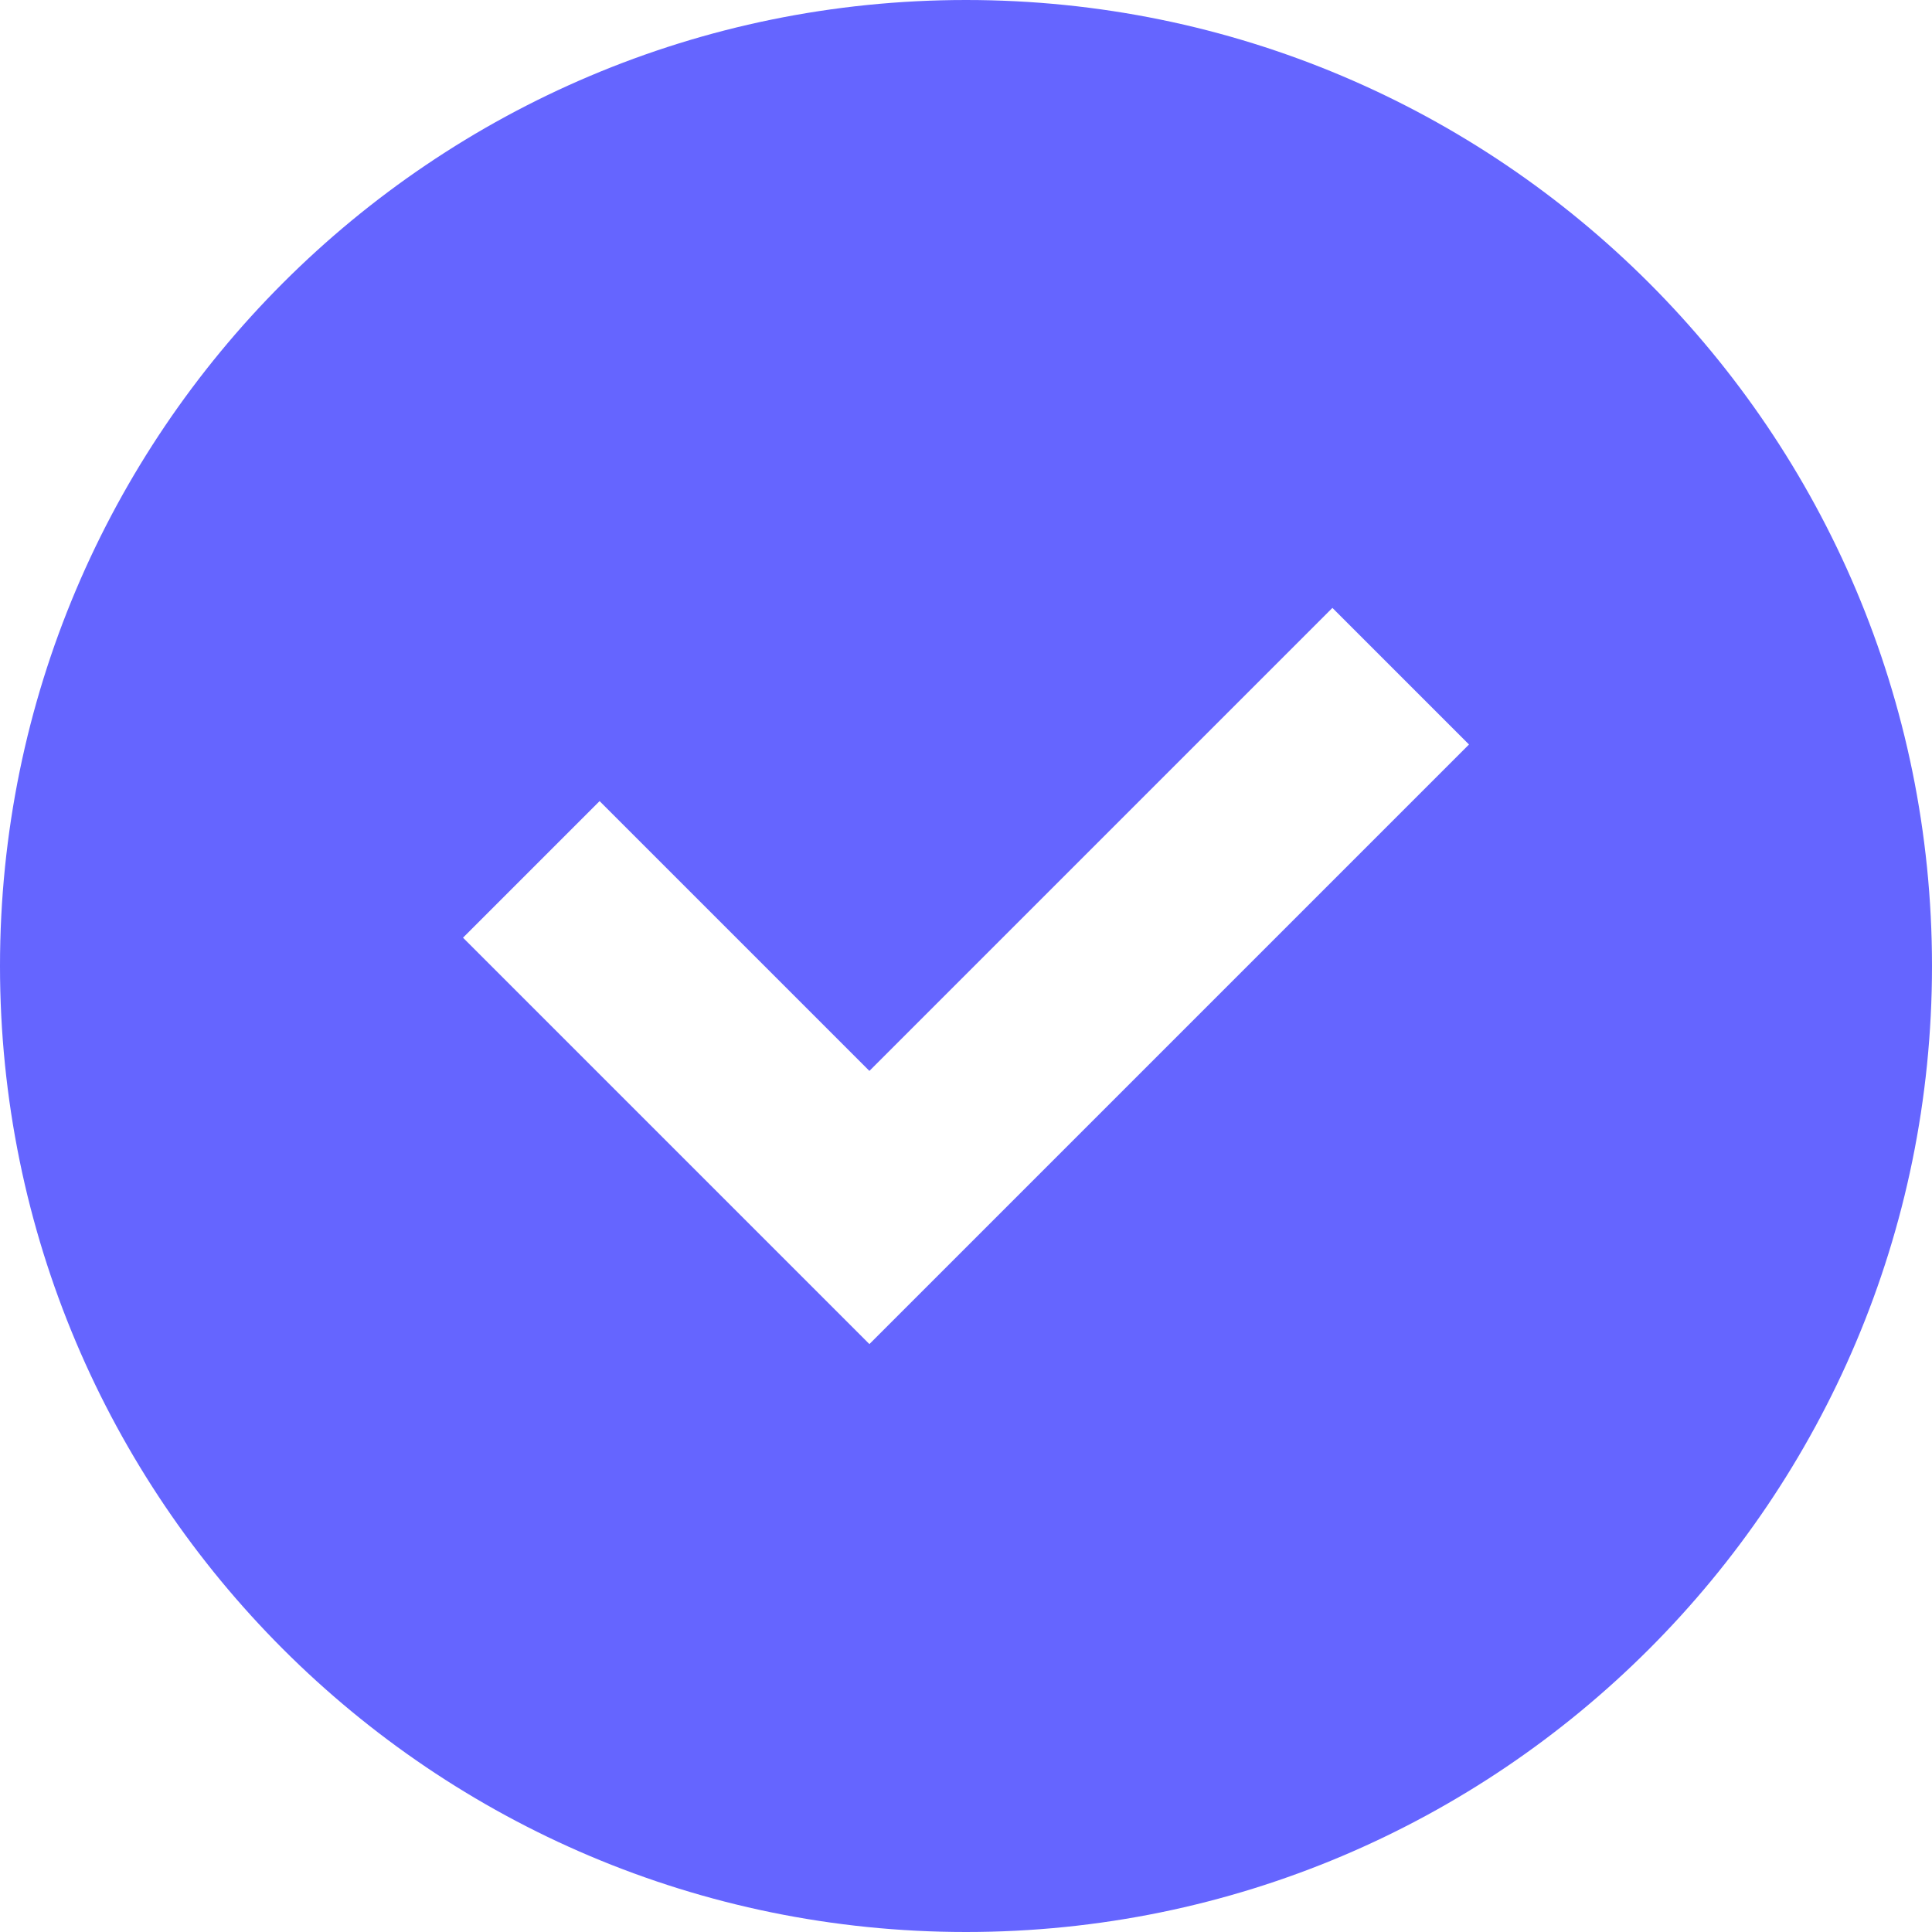 <?xml version="1.0" encoding="UTF-8"?> <svg xmlns="http://www.w3.org/2000/svg" viewBox="0 0 20.00 20.00" data-guides="{&quot;vertical&quot;:[],&quot;horizontal&quot;:[]}"><defs></defs><path fill="#6565ff" stroke="none" fill-opacity="1" stroke-width="1" stroke-opacity="1" clip-rule="evenodd" fill-rule="evenodd" id="tSvg61ae9d36c1" title="Path 1" d="M10 20C15.523 20 20 15.523 20 10C20 4.478 15.523 0 10 0C4.478 0 0 4.478 0 10C0 15.523 4.478 20 10 20ZM9.707 13.207C11.54 11.374 13.374 9.54 15.207 7.707C14.736 7.236 14.264 6.764 13.793 6.293C12.195 7.891 10.598 9.488 9 11.086C8.069 10.155 7.138 9.224 6.207 8.293C5.736 8.764 5.264 9.236 4.793 9.707C5.96 10.874 7.126 12.04 8.293 13.207C8.529 13.443 8.764 13.678 9 13.914C9.236 13.678 9.471 13.443 9.707 13.207Z"></path></svg> 